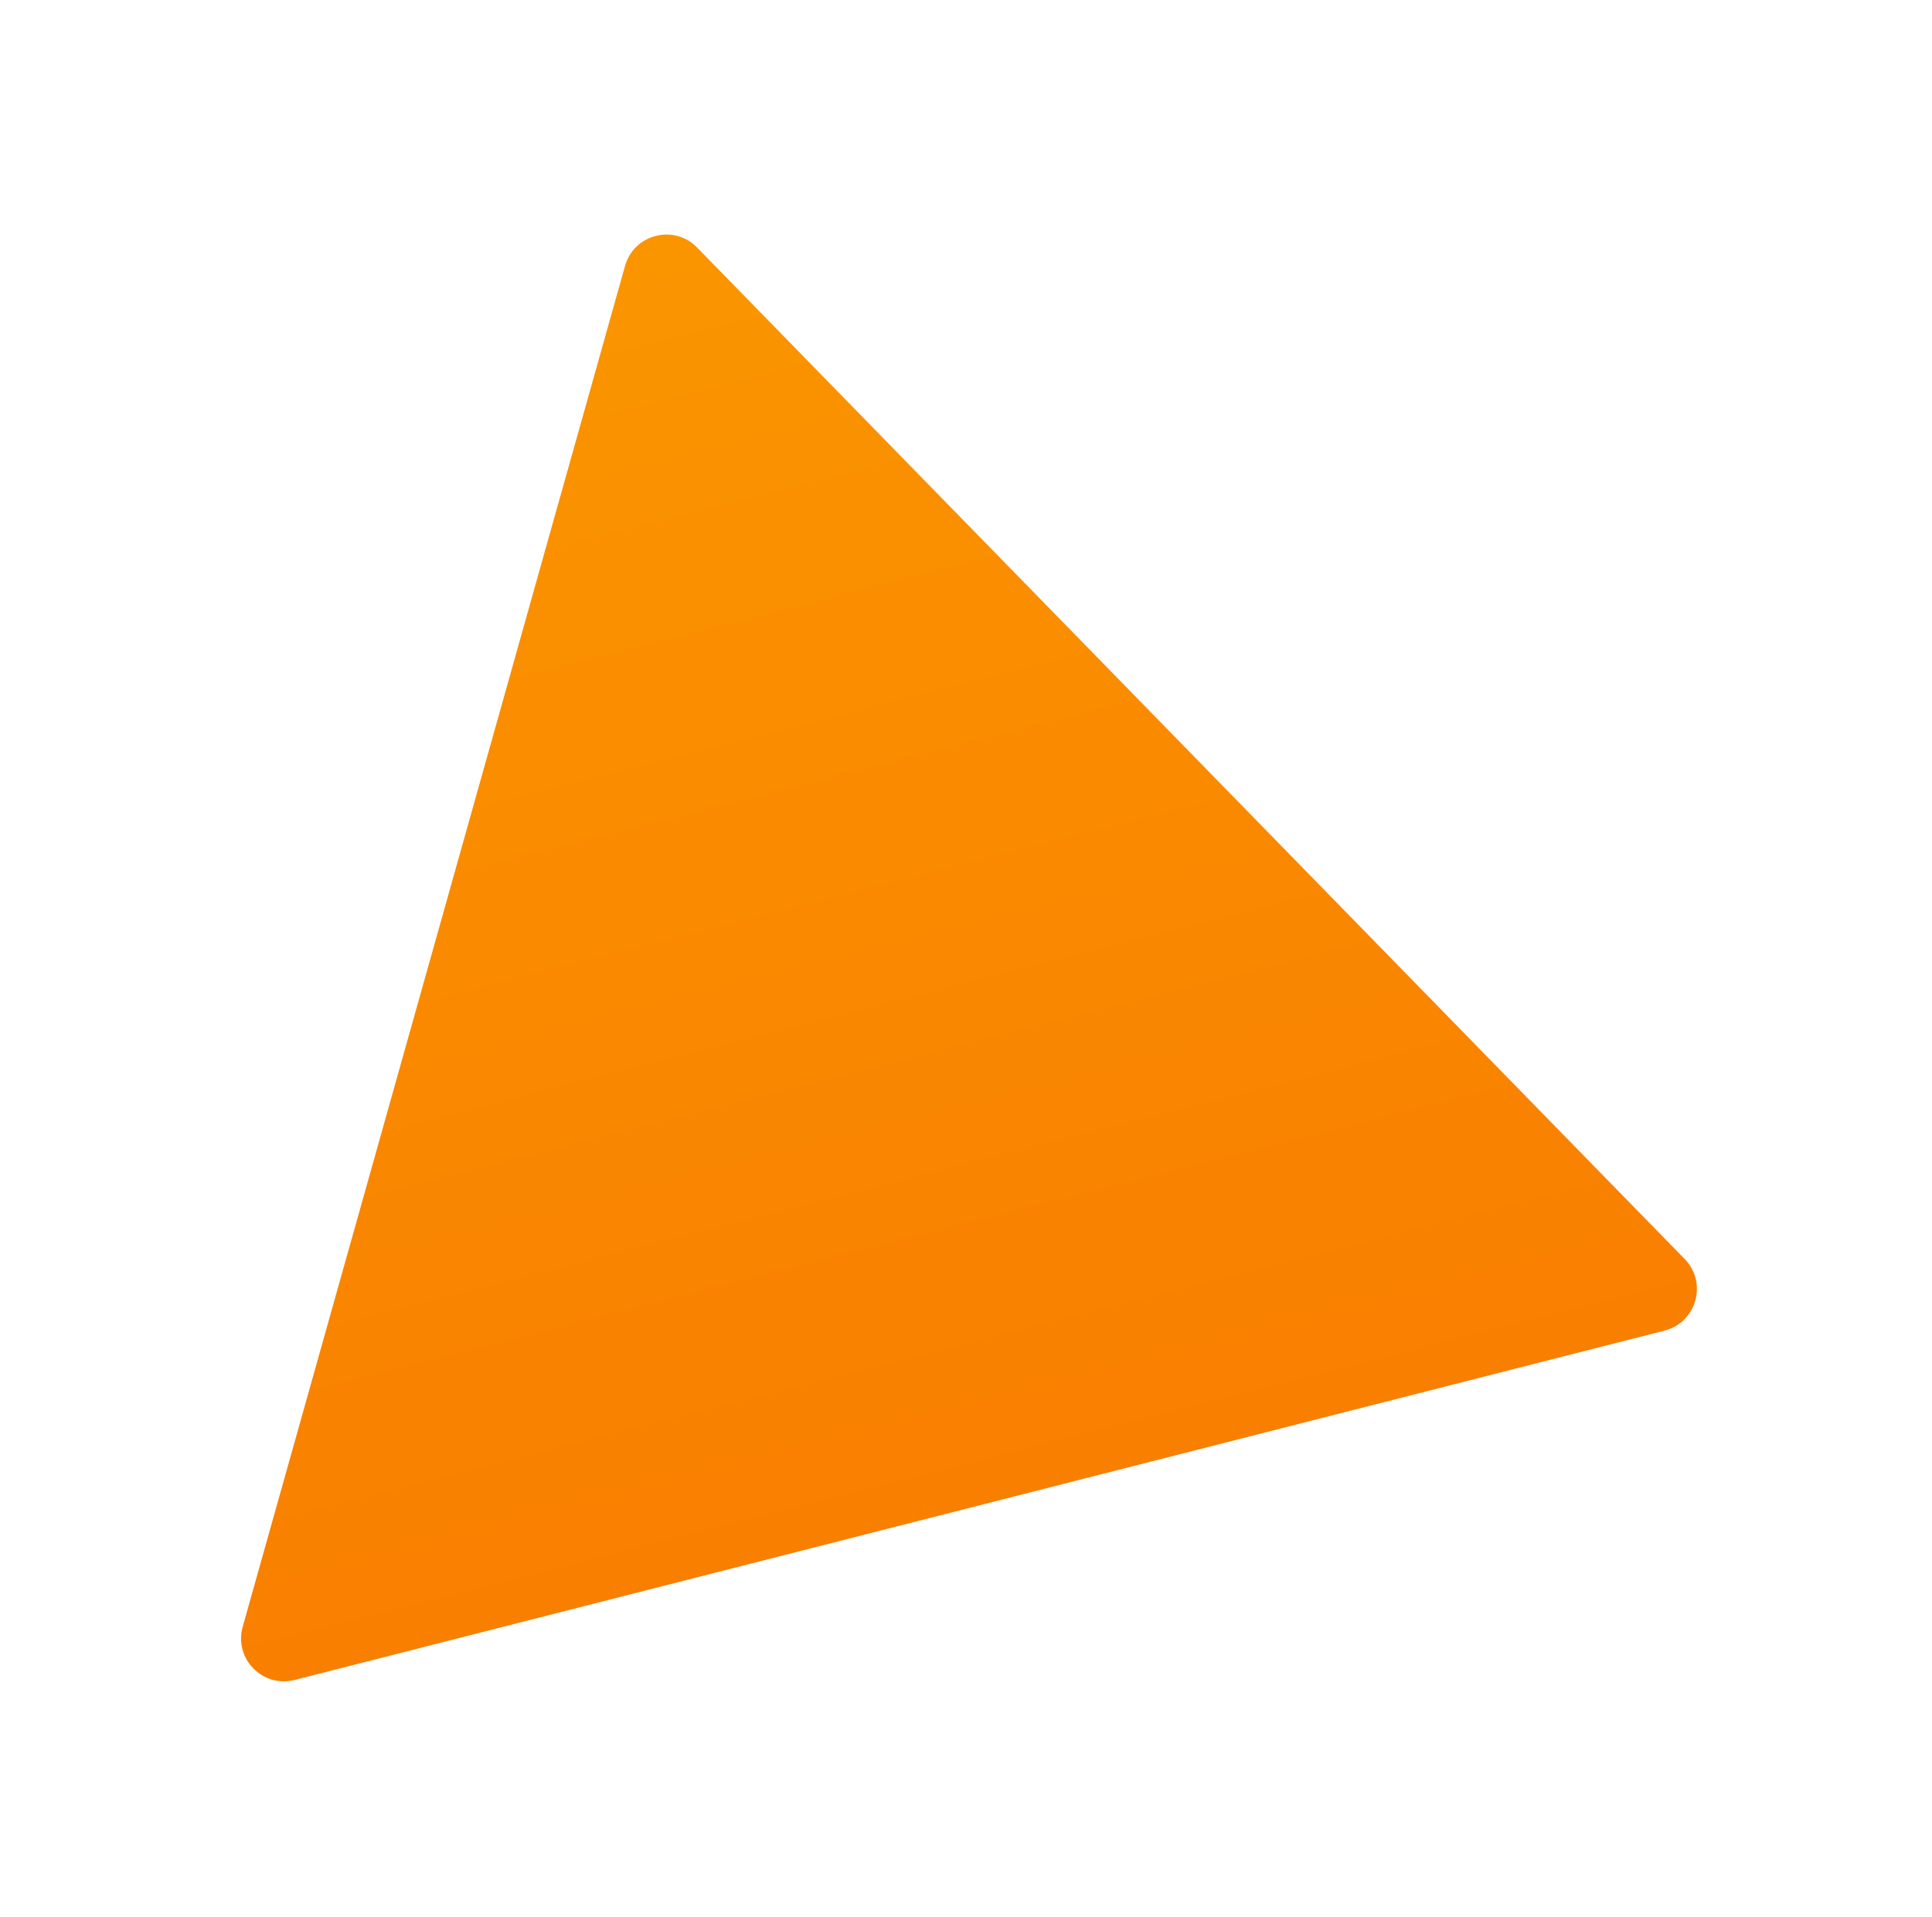 <?xml version="1.0" encoding="UTF-8"?> <svg xmlns="http://www.w3.org/2000/svg" width="135" height="134" viewBox="0 0 135 134" fill="none"> <g filter="url(#filter0_d_901_2709)"> <path d="M43.675 8.583C44.299 6.359 47.096 5.646 48.71 7.298L117.717 77.989C119.33 79.642 118.55 82.421 116.312 82.992L20.588 107.408C18.351 107.979 16.334 105.914 16.959 103.69L43.675 8.583Z" fill="url(#paint0_linear_901_2709)"></path> </g> <defs> <filter id="filter0_d_901_2709" x="0.844" y="0.392" width="133.729" height="133.113" filterUnits="userSpaceOnUse" color-interpolation-filters="sRGB"> <feFlood flood-opacity="0" result="BackgroundImageFix"></feFlood> <feColorMatrix in="SourceAlpha" type="matrix" values="0 0 0 0 0 0 0 0 0 0 0 0 0 0 0 0 0 0 127 0" result="hardAlpha"></feColorMatrix> <feOffset dy="10"></feOffset> <feGaussianBlur stdDeviation="8"></feGaussianBlur> <feColorMatrix type="matrix" values="0 0 0 0 0.98 0 0 0 0 0.588 0 0 0 0 0 0 0 0 0.35 0"></feColorMatrix> <feBlend mode="normal" in2="BackgroundImageFix" result="effect1_dropShadow_901_2709"></feBlend> <feBlend mode="normal" in="SourceGraphic" in2="effect1_dropShadow_901_2709" result="shape"></feBlend> </filter> <linearGradient id="paint0_linear_901_2709" x1="45.08" y1="3.58" x2="76.24" y2="125.74" gradientUnits="userSpaceOnUse"> <stop stop-color="#FA9600"></stop> <stop offset="1" stop-color="#F97700"></stop> </linearGradient> </defs> </svg> 